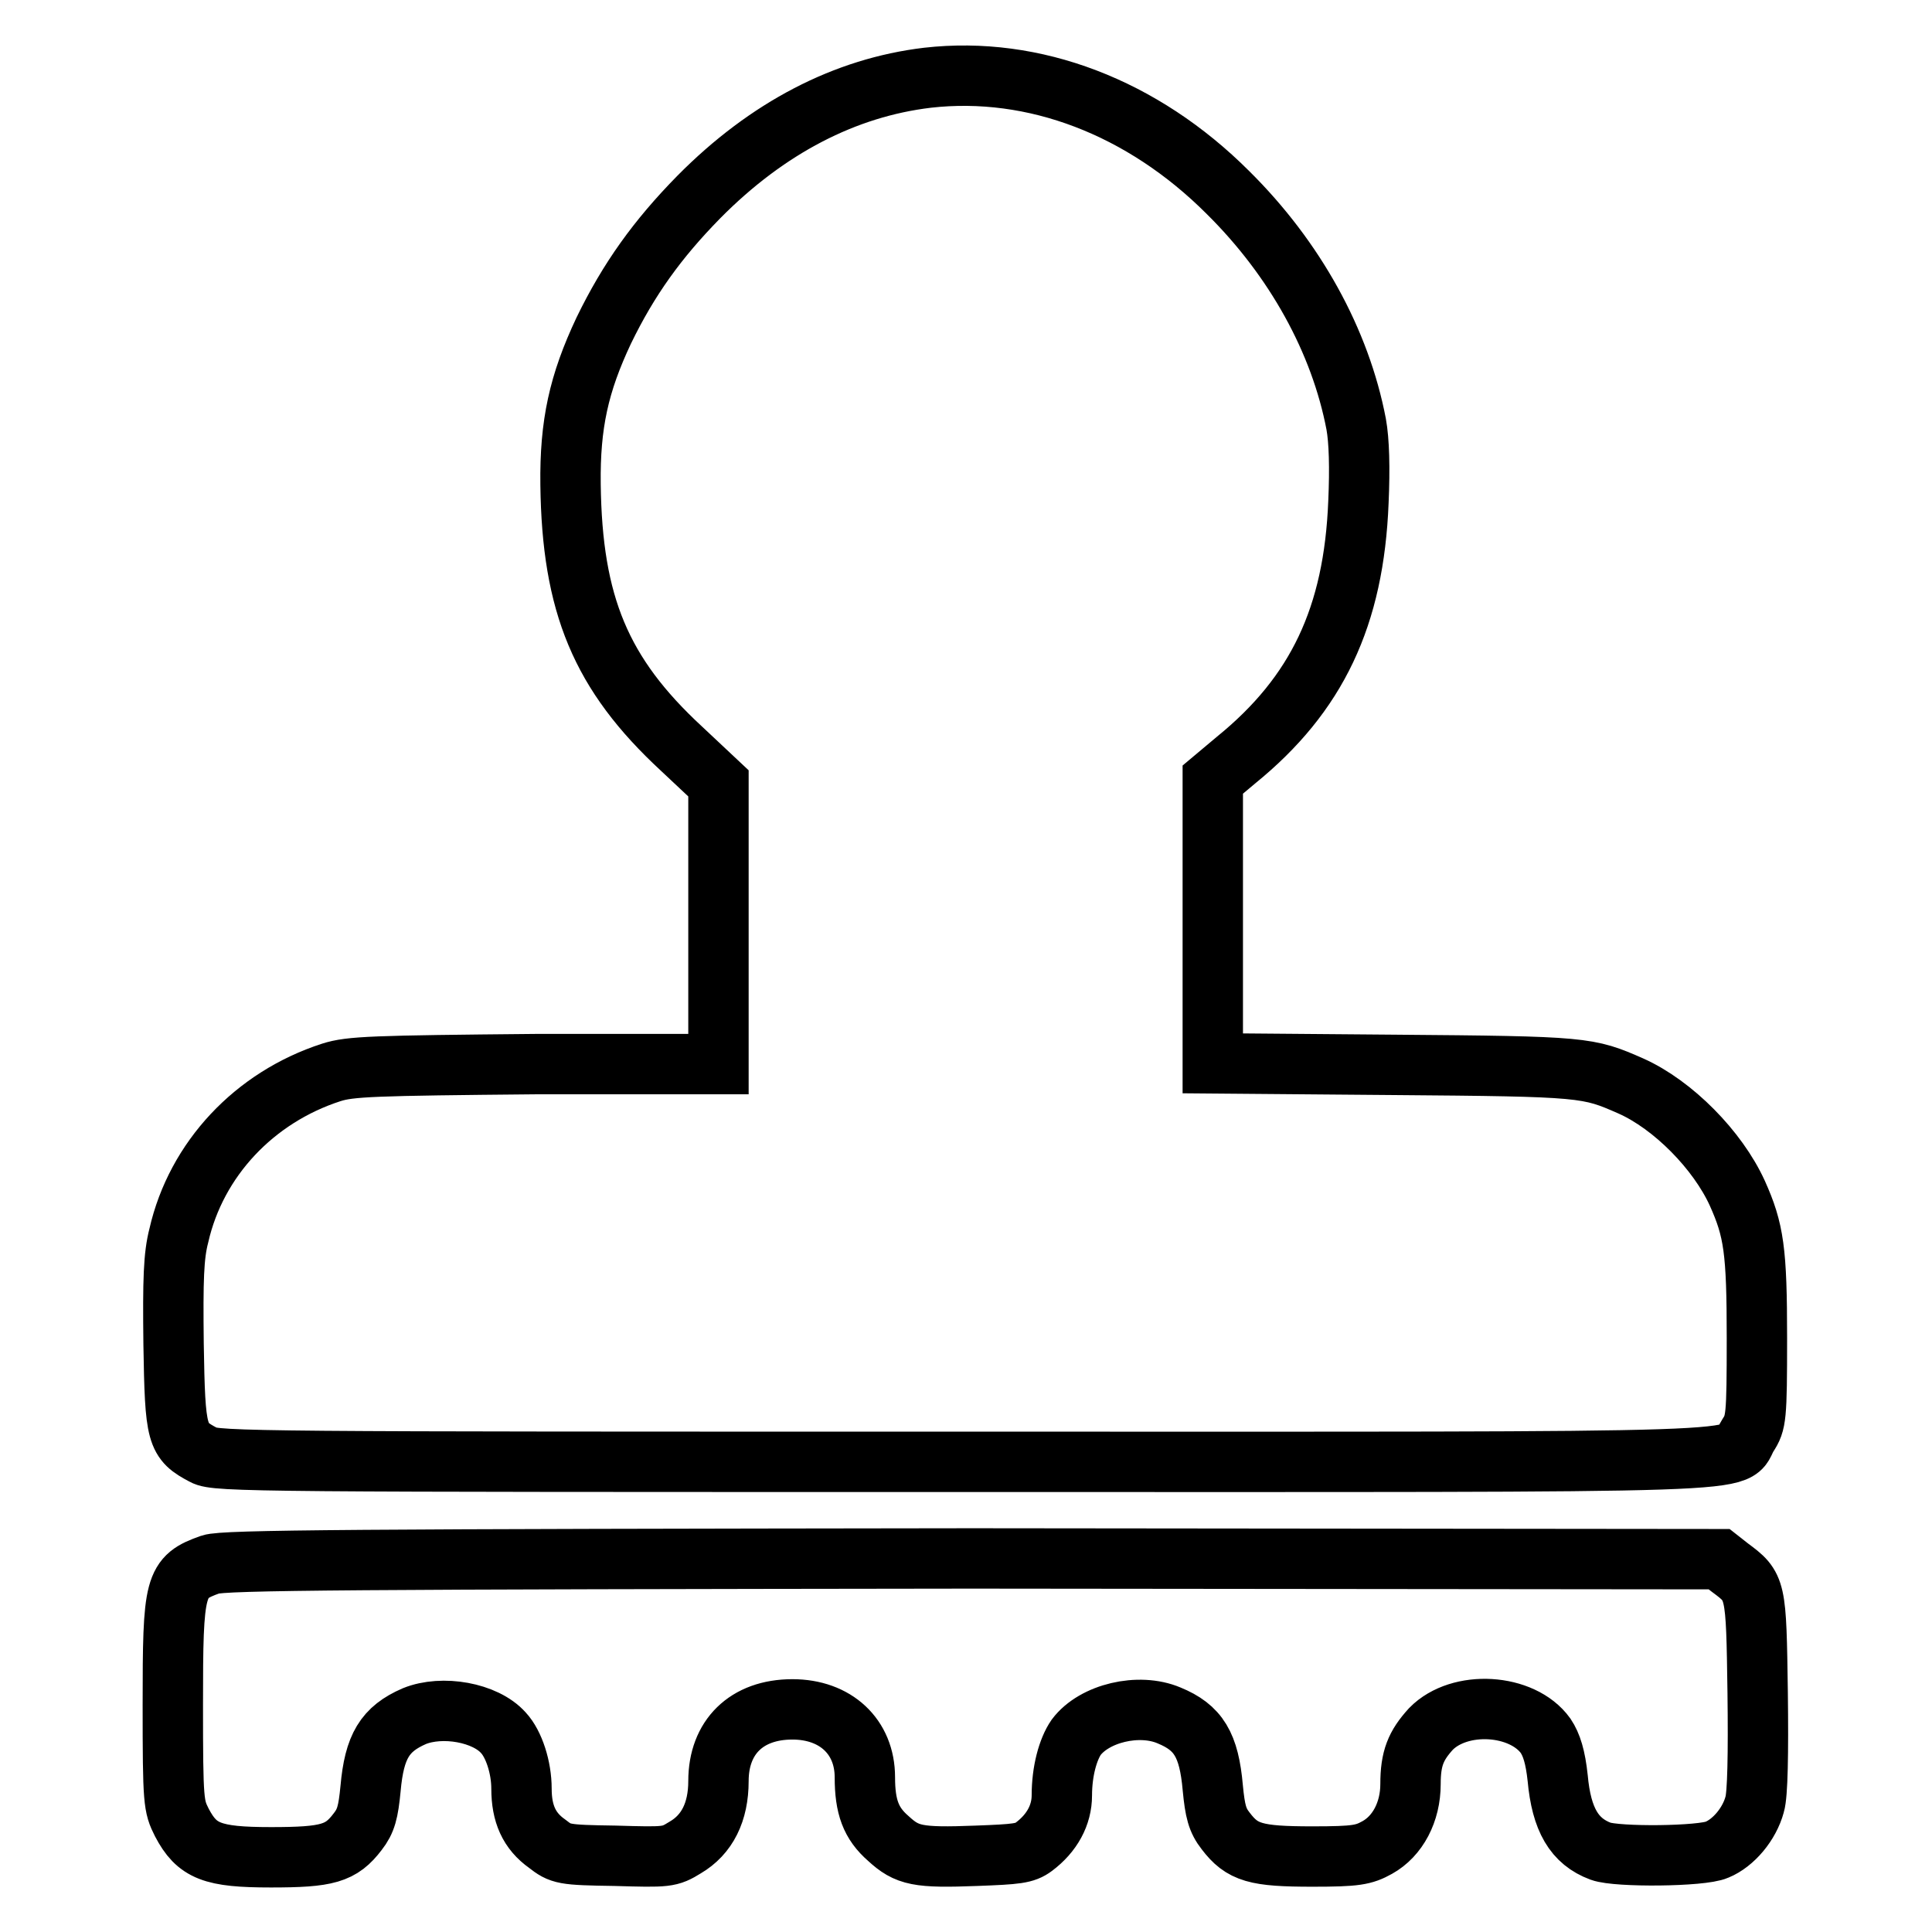 <?xml version="1.0" encoding="utf-8"?>
<!-- Svg Vector Icons : http://www.onlinewebfonts.com/icon -->
<!DOCTYPE svg PUBLIC "-//W3C//DTD SVG 1.1//EN" "http://www.w3.org/Graphics/SVG/1.1/DTD/svg11.dtd">
<svg version="1.1" xmlns="http://www.w3.org/2000/svg" xmlns:xlink="http://www.w3.org/1999/xlink" x="0px" y="0px" viewBox="0 0 256 256" enable-background="new 0 0 256 256" xml:space="preserve">
<g><g><g><path stroke-width="8" fill-opacity="0" stroke="#000000"  d="M122.9,10.3c-10.9,1.3-21.2,6.6-30.3,15.8c-5.5,5.6-9.3,10.9-12.6,17.7c-3.3,7-4.5,12.4-4.4,20.4c0.2,15.9,4,25.1,14.7,35l4.9,4.6v18.6v18.6L71,141c-21.6,0.2-24.6,0.3-27.1,1.1c-10.2,3.3-17.9,11.5-20.2,21.6c-0.7,2.7-0.8,5.8-0.7,14.4c0.2,12.2,0.4,12.8,4,14.7c1.6,0.9,7.5,0.9,100.5,0.9c110.2,0,101.7,0.3,104.1-3.5c1.1-1.7,1.2-2.3,1.2-12.9c0-11.6-0.4-14.3-2.6-19.2c-2.6-5.7-8.5-11.7-14.1-14.2c-5.7-2.5-6-2.6-31.4-2.8l-24-0.2v-18.8v-18.8l3.1-2.6c10.7-8.7,15.6-19,16.2-34.2c0.2-4.5,0.1-8.1-0.3-10.3c-2.1-11-8.1-21.9-17-30.7C151.4,14.2,137,8.7,122.9,10.3z"/><path stroke-width="8" fill-opacity="0" stroke="#000000"  d="M27.9,207.3c-4.8,1.7-5,2.6-5,18.6c0,13,0.1,13.4,1.2,15.6c2,3.8,4,4.6,11.8,4.6c7.5,0,9.3-0.5,11.5-3.4c1.1-1.4,1.4-2.6,1.7-5.7c0.5-5.6,1.9-7.9,5.8-9.6c3.7-1.5,9.4-0.5,11.8,2.2c1.4,1.5,2.4,4.6,2.4,7.4c0,3.3,1,5.6,3.4,7.3c1.8,1.4,2.1,1.5,9,1.6c6.9,0.2,7.2,0.2,9.3-1.1c2.9-1.7,4.4-4.7,4.4-8.8c0-5.8,3.7-9.5,9.8-9.5c5.7,0,9.6,3.6,9.6,9c0,3.9,0.8,6.1,3.1,8.1c2.5,2.3,3.9,2.6,11.7,2.3c5.3-0.2,6.4-0.3,7.6-1.2c2.4-1.8,3.7-4.2,3.7-6.8c0-3.2,0.8-6.1,1.9-7.7c2.4-3.2,8.3-4.6,12.3-2.9c3.9,1.6,5.3,3.9,5.8,9.6c0.3,3.1,0.6,4.3,1.7,5.7c2.2,2.9,4,3.4,11.5,3.4c5.8,0,6.8-0.2,8.6-1.2c2.7-1.5,4.4-4.7,4.4-8.4c0-3.4,0.7-5.1,2.7-7.3c3.8-3.9,12.1-3.4,15.2,0.9c0.8,1.2,1.3,2.8,1.6,5.6c0.5,5.5,2.2,8.4,5.7,9.7c2.2,0.8,13.4,0.7,15.4-0.2c2.2-0.9,4.3-3.4,5-6c0.4-1.3,0.5-6.7,0.4-14.8c-0.2-14-0.2-14-3.7-16.6l-1.4-1.1l-99-0.1C47,206.6,29.6,206.7,27.9,207.3z"/></g></g></g>
</svg>